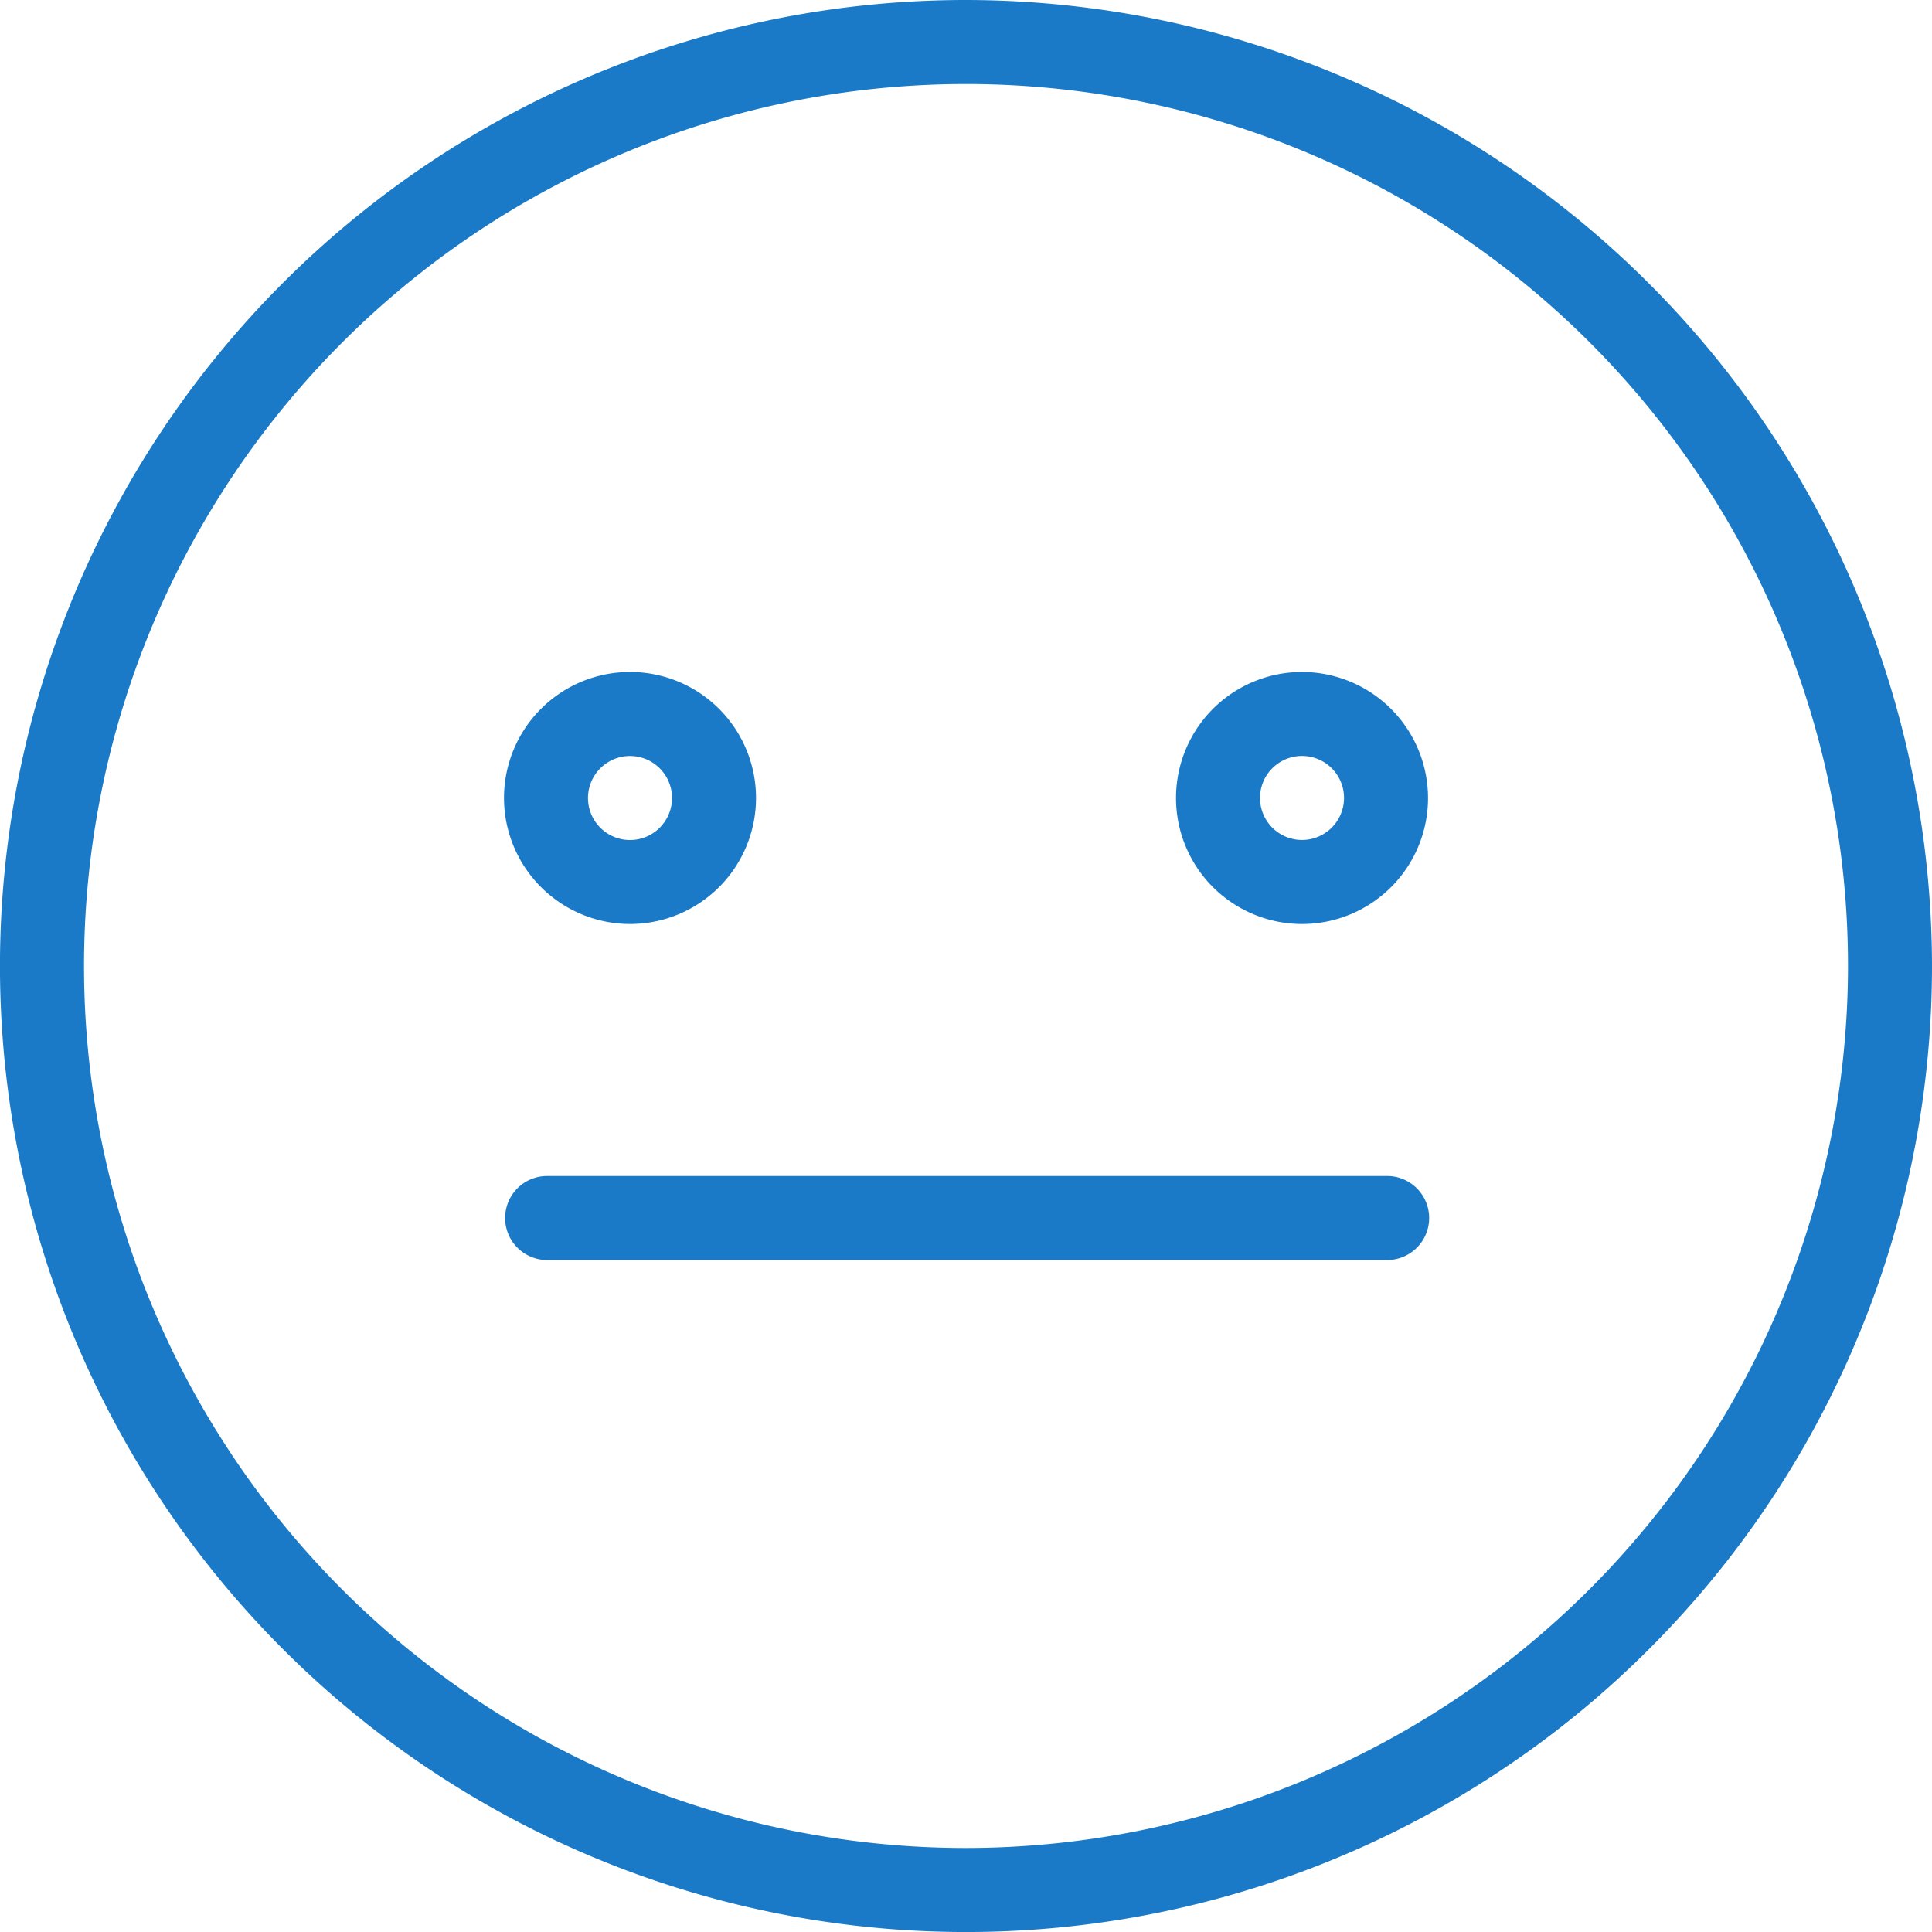 <svg xmlns="http://www.w3.org/2000/svg" width="64.013" height="64.013" viewBox="0 0 64.013 64.013"><path d="M32.007,0A32.007,32.007,0,1,0,64.013,32.007,32.043,32.043,0,0,0,32.007,0Zm0,61.23A29.223,29.223,0,1,1,61.23,32.007,29.255,29.255,0,0,1,32.007,61.23Z" fill="#1a7ac7"/><path d="M100.175,136.35A4.175,4.175,0,1,0,96,132.175,4.18,4.18,0,0,0,100.175,136.35Zm0-5.566a1.392,1.392,0,1,1-1.392,1.392A1.394,1.394,0,0,1,100.175,130.783Z" transform="translate(-79.301 -105.735)" fill="#1a7ac7"/><path d="M228.175,128a4.175,4.175,0,1,0,4.175,4.175A4.18,4.18,0,0,0,228.175,128Zm0,5.566a1.392,1.392,0,1,1,1.392-1.392A1.394,1.394,0,0,1,228.175,133.566Z" transform="translate(-185.035 -105.735)" fill="#1a7ac7"/><path d="M125.223,224H97.392a1.392,1.392,0,0,0,0,2.783h27.832a1.392,1.392,0,1,0,0-2.783Z" transform="translate(-79.301 -185.035)" fill="#1a7ac7"/></svg>